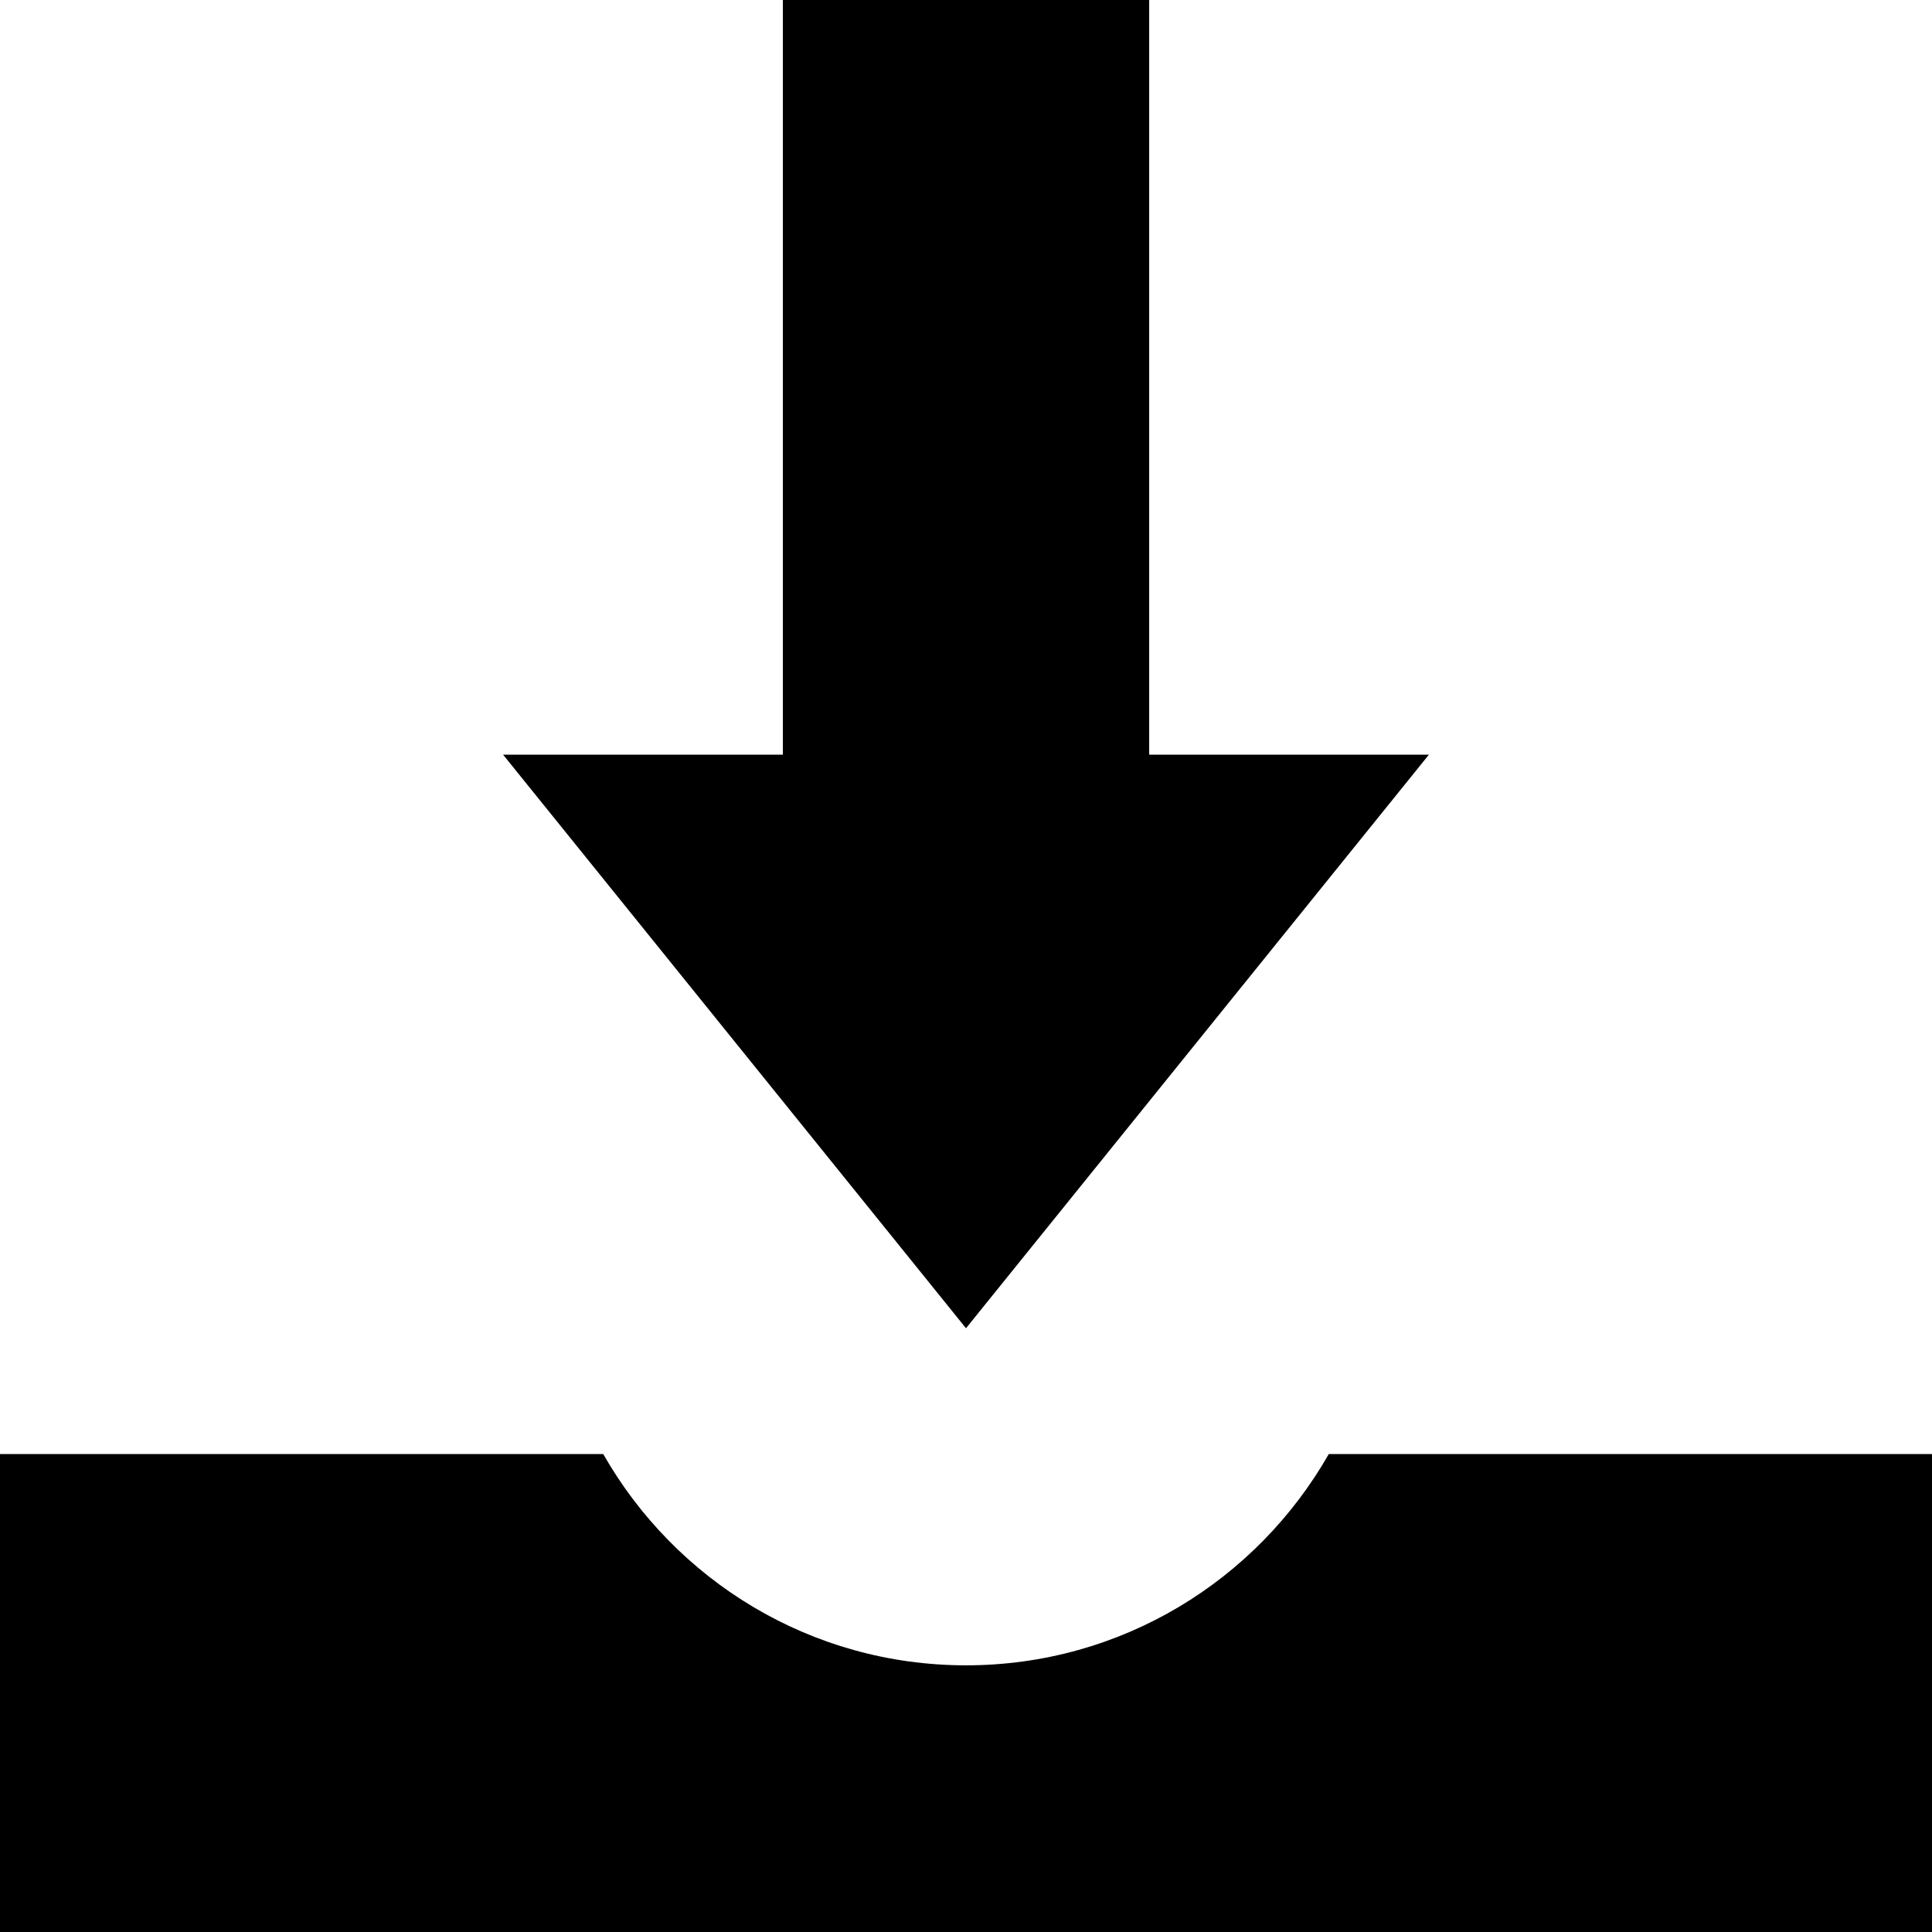 <?xml version="1.0" encoding="utf-8"?>

<!DOCTYPE svg PUBLIC "-//W3C//DTD SVG 1.1//EN" "http://www.w3.org/Graphics/SVG/1.1/DTD/svg11.dtd">

<svg height="800px" width="800px" version="1.1" id="_x32_" xmlns="http://www.w3.org/2000/svg" xmlns:xlink="http://www.w3.org/1999/xlink" 
	 viewBox="0 0 512 512"  xml:space="preserve">
<style type="text/css">
	.st0{fill:#000000;}
</style>
<g>
	<path class="st0" d="M352.141,385.336c-19.047,33.414-54.922,55.992-96.141,55.992c-41.203,0-77.094-22.578-96.141-55.992H0V512
		h512V385.336H352.141z"/>
	<polygon class="st0" points="378.672,200 304.546,200 304.546,0 207.469,0 207.469,200 133.328,200 256,352 	"/>
</g>
</svg>